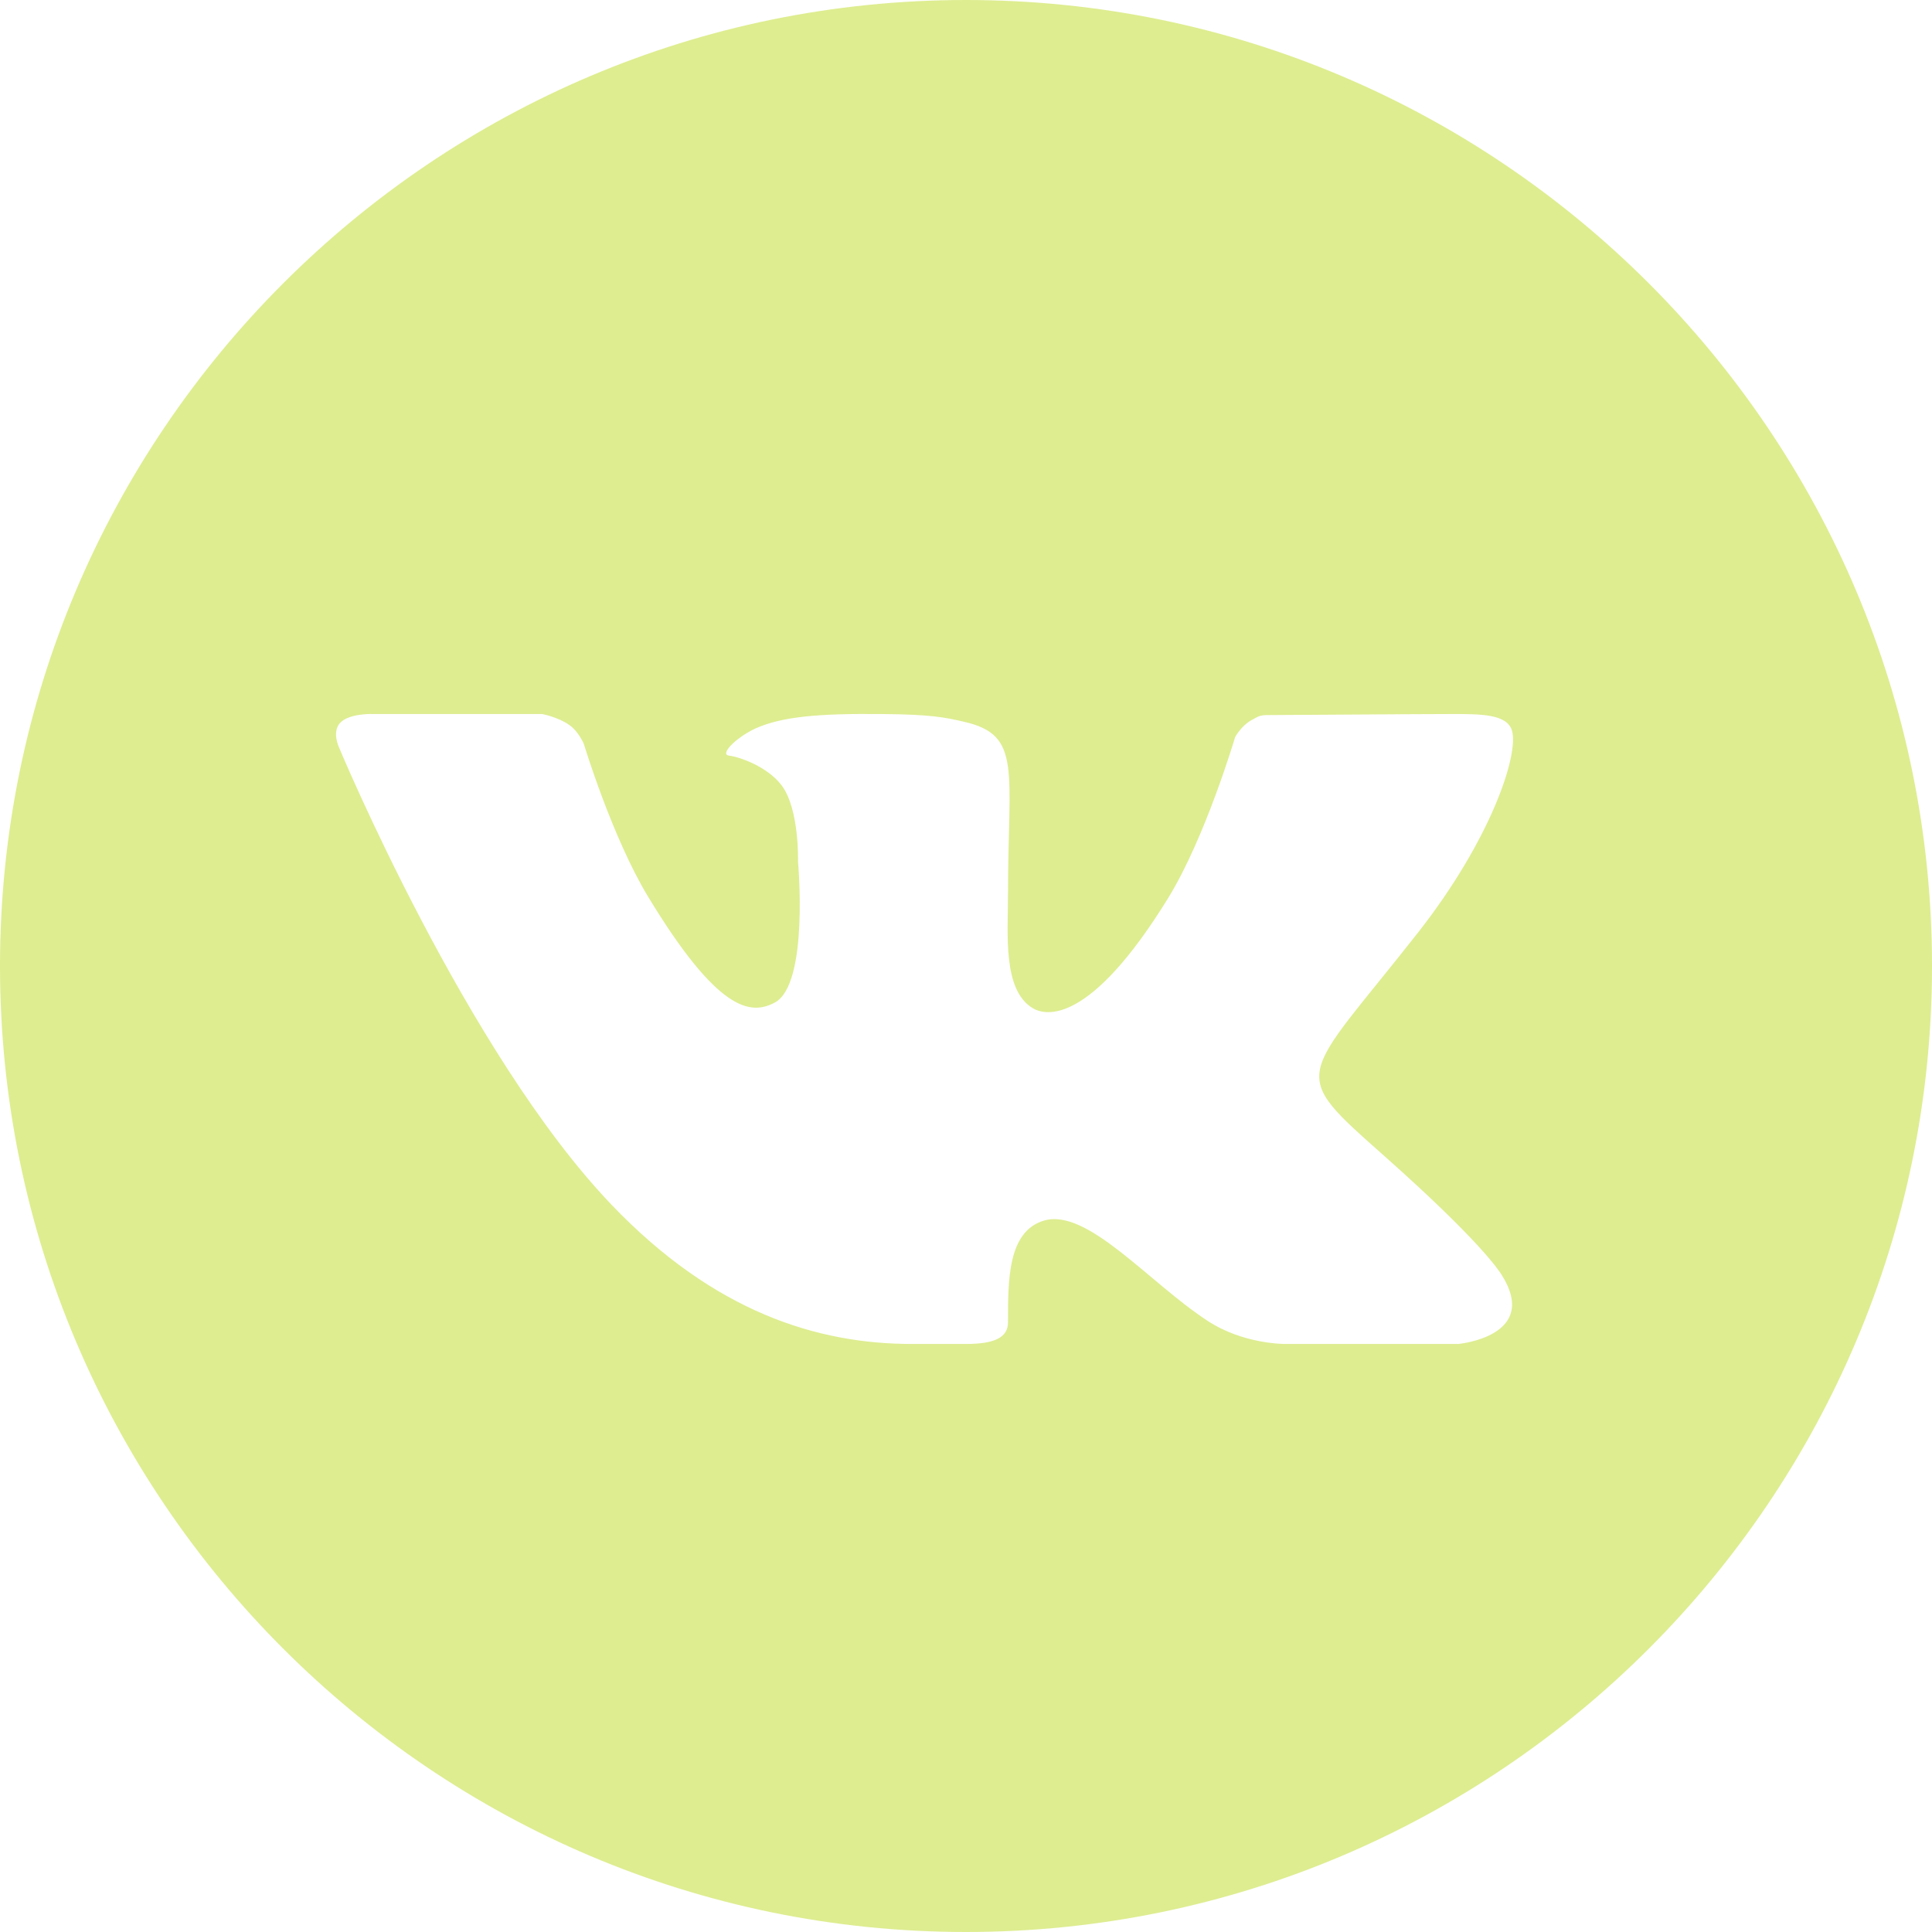 <?xml version="1.0" encoding="UTF-8"?> <svg xmlns="http://www.w3.org/2000/svg" width="19" height="19" viewBox="0 0 19 19" fill="none"><path d="M9.5 0C4.262 0 0 4.262 0 9.5C0 14.738 4.262 19 9.5 19C14.739 19 19 14.738 19 9.5C19 4.262 14.739 0 9.5 0ZM13.619 11.373C14.543 12.194 14.735 12.486 14.767 12.536C15.15 13.143 14.342 13.217 14.342 13.217H12.64C12.64 13.217 12.226 13.222 11.872 12.987C11.295 12.609 10.691 11.877 10.266 12.004C9.91 12.11 9.913 12.592 9.913 13.004C9.913 13.151 9.786 13.217 9.5 13.217C9.214 13.217 9.095 13.217 8.968 13.217C8.036 13.217 7.024 12.903 6.015 11.849C4.588 10.358 3.336 7.355 3.336 7.355C3.336 7.355 3.262 7.204 3.342 7.112C3.434 7.009 3.682 7.022 3.682 7.022L5.332 7.022C5.332 7.022 5.487 7.051 5.599 7.13C5.691 7.194 5.742 7.317 5.742 7.317C5.742 7.317 6.019 8.232 6.372 8.816C7.062 9.955 7.383 9.984 7.617 9.861C7.959 9.684 7.848 8.473 7.848 8.473C7.848 8.473 7.863 7.953 7.685 7.721C7.547 7.542 7.284 7.446 7.169 7.431C7.076 7.42 7.232 7.257 7.429 7.164C7.694 7.046 8.054 7.016 8.674 7.022C9.157 7.026 9.296 7.055 9.484 7.099C10.054 7.23 9.913 7.576 9.913 8.793C9.913 9.183 9.859 9.731 10.153 9.913C10.28 9.992 10.715 10.087 11.488 8.832C11.855 8.236 12.147 7.248 12.147 7.248C12.147 7.248 12.207 7.139 12.301 7.086C12.397 7.031 12.394 7.032 12.525 7.032C12.657 7.032 13.974 7.022 14.263 7.022C14.552 7.022 14.823 7.018 14.87 7.188C14.937 7.431 14.656 8.265 13.947 9.169C12.781 10.654 12.652 10.515 13.619 11.373Z" fill="#DEED90"></path></svg> 